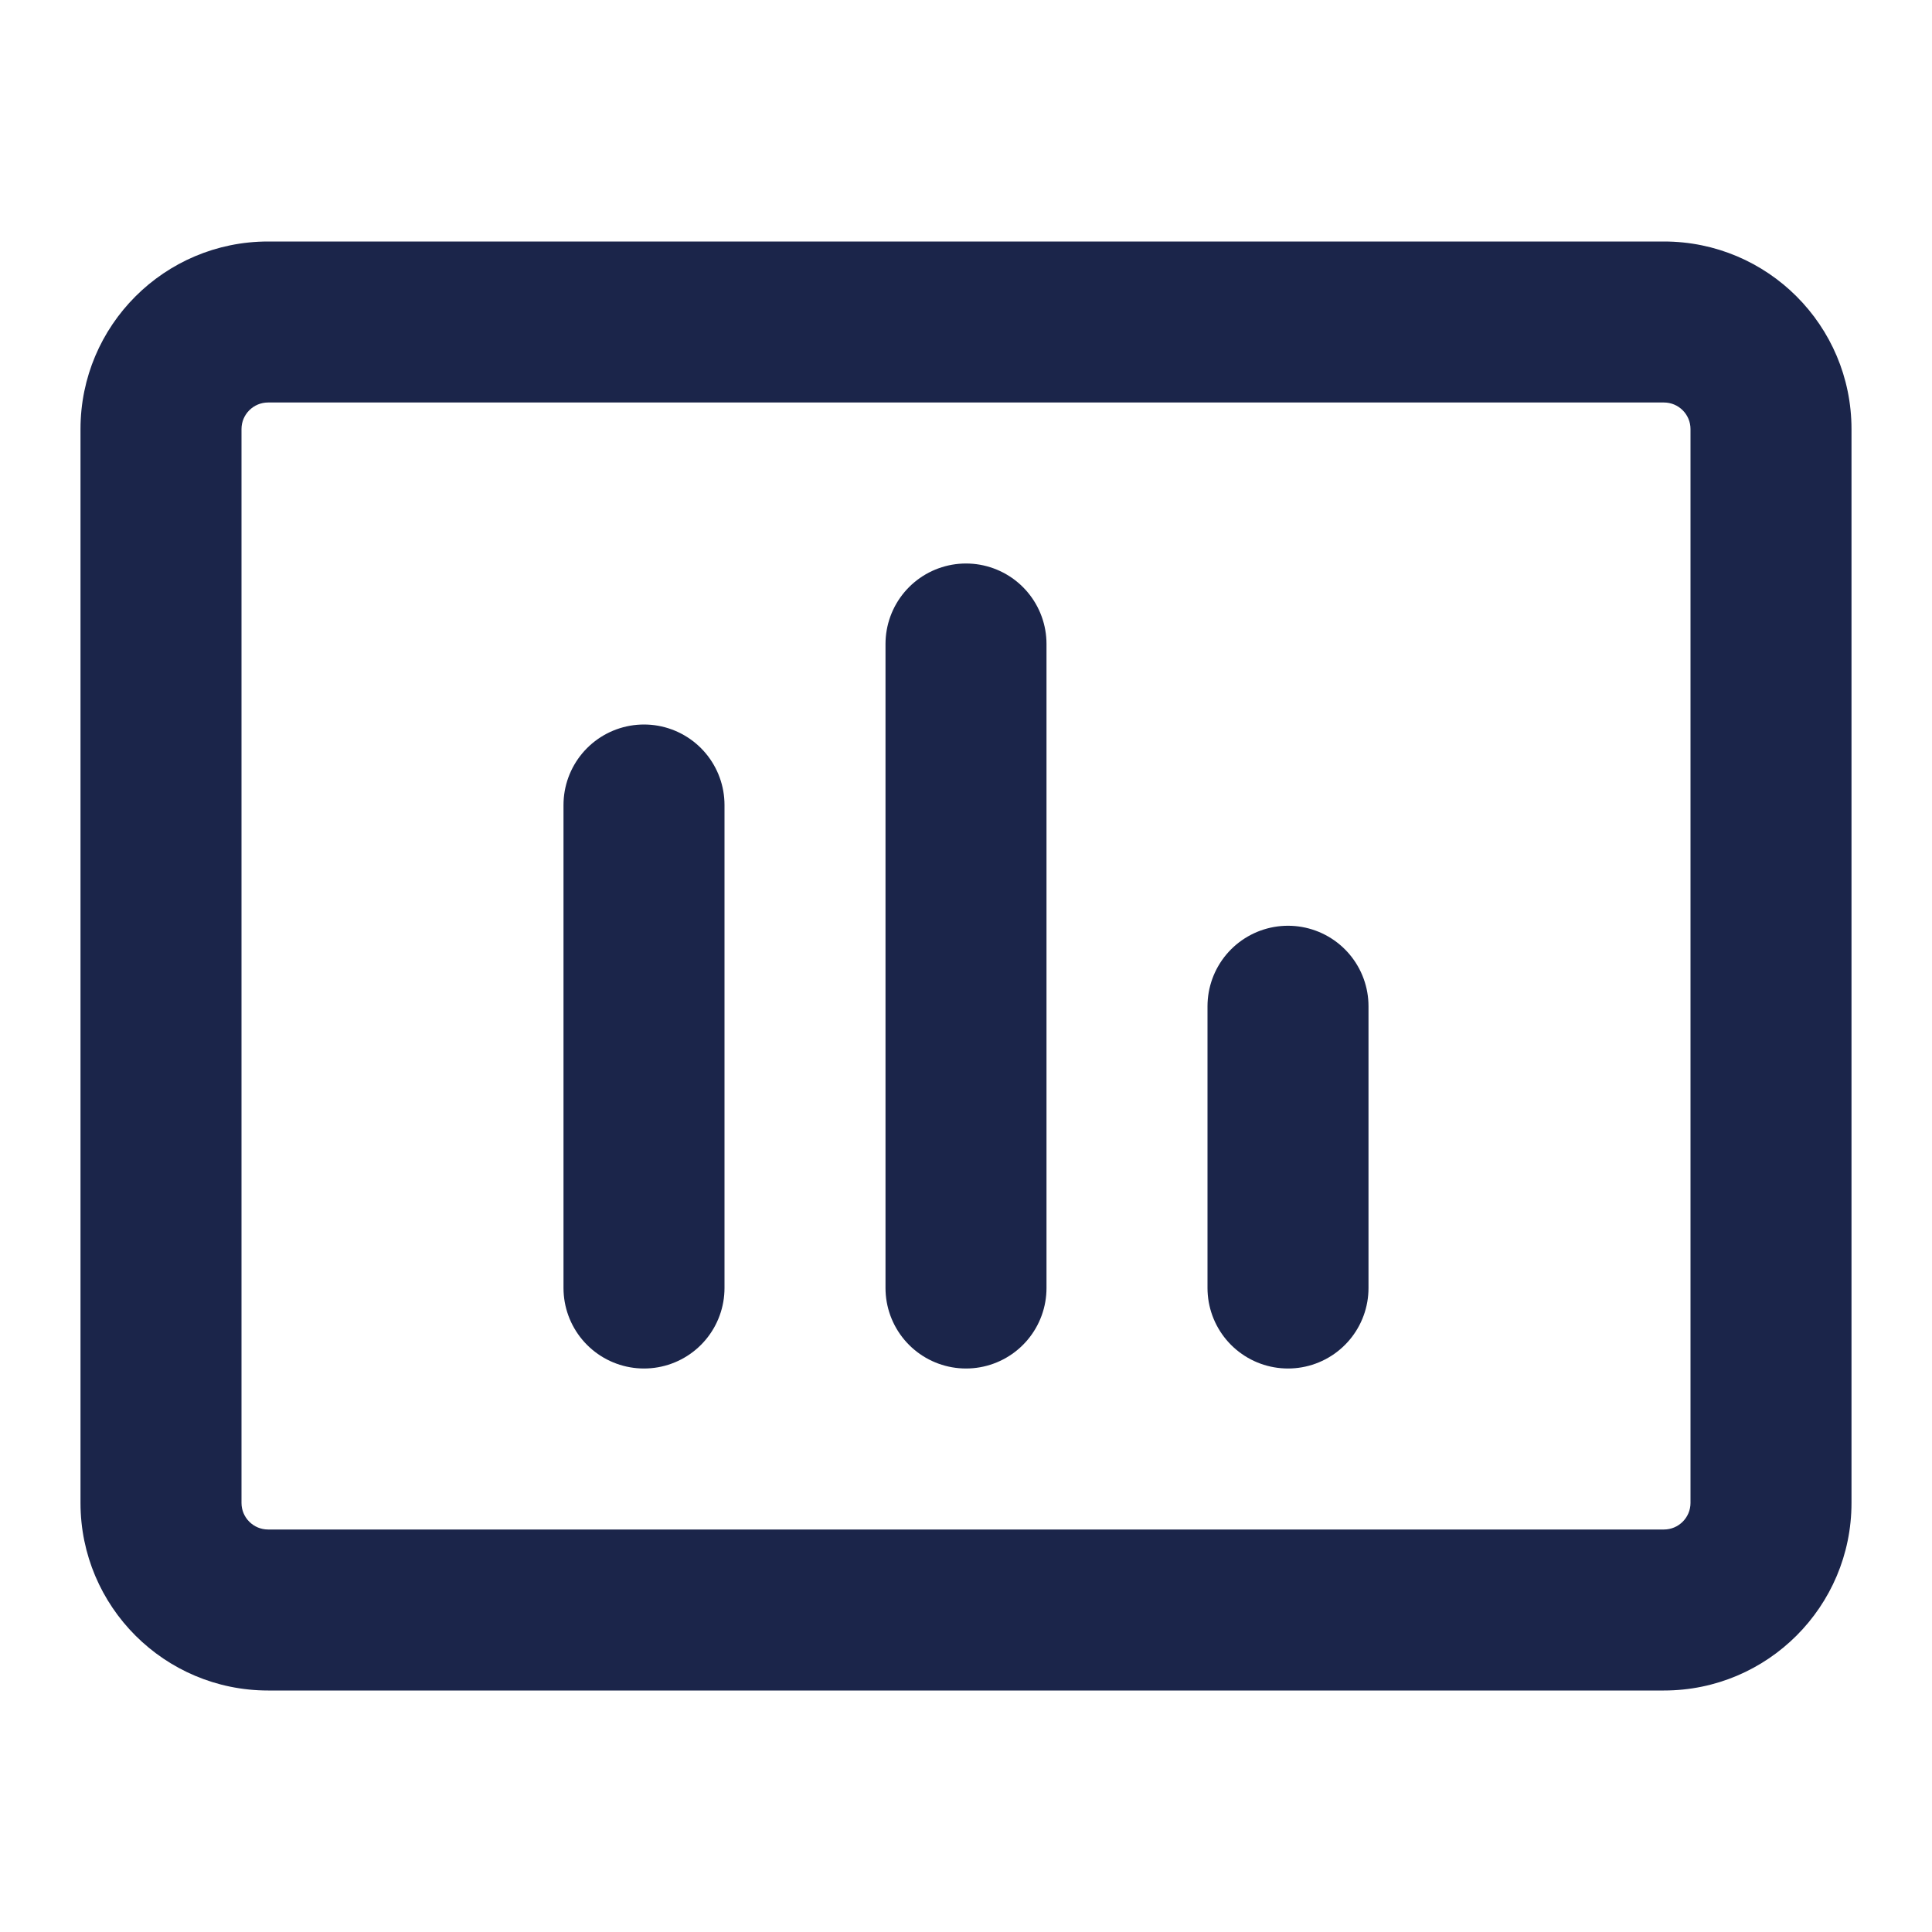 <svg xmlns='http://www.w3.org/2000/svg' xmlns:xlink='http://www.w3.org/1999/xlink' width='24' height='24' viewBox='0 0 24 24' fill='none'><path fill='rgba(27, 37, 74, 1)' d='M3.33 3L20.67 3C21.957 3 23 4.043 23 5.33L23 18.67C23 19.957 21.957 21 20.67 21L3.33 21C2.043 21 1 19.957 1 18.67L1 5.33C1 4.043 2.043 3 3.33 3ZM3.33 5C3.148 5 3 5.148 3 5.33L3 18.67C3 18.852 3.148 19 3.33 19L20.67 19C20.852 19 21 18.852 21 18.67L21 5.33C21 5.148 20.852 5 20.67 5L3.33 5Z'></path><path stroke='rgba(27, 37, 74, 1)' stroke-width='2' stroke-linejoin='round' stroke-linecap='round' d='M16 12.5L16 16'></path><path stroke='rgba(27, 37, 74, 1)' stroke-width='2' stroke-linejoin='round' stroke-linecap='round' d='M12 8L12 16'></path><path stroke='rgba(27, 37, 74, 1)' stroke-width='2' stroke-linejoin='round' stroke-linecap='round' d='M8 10L8 16'></path></svg>